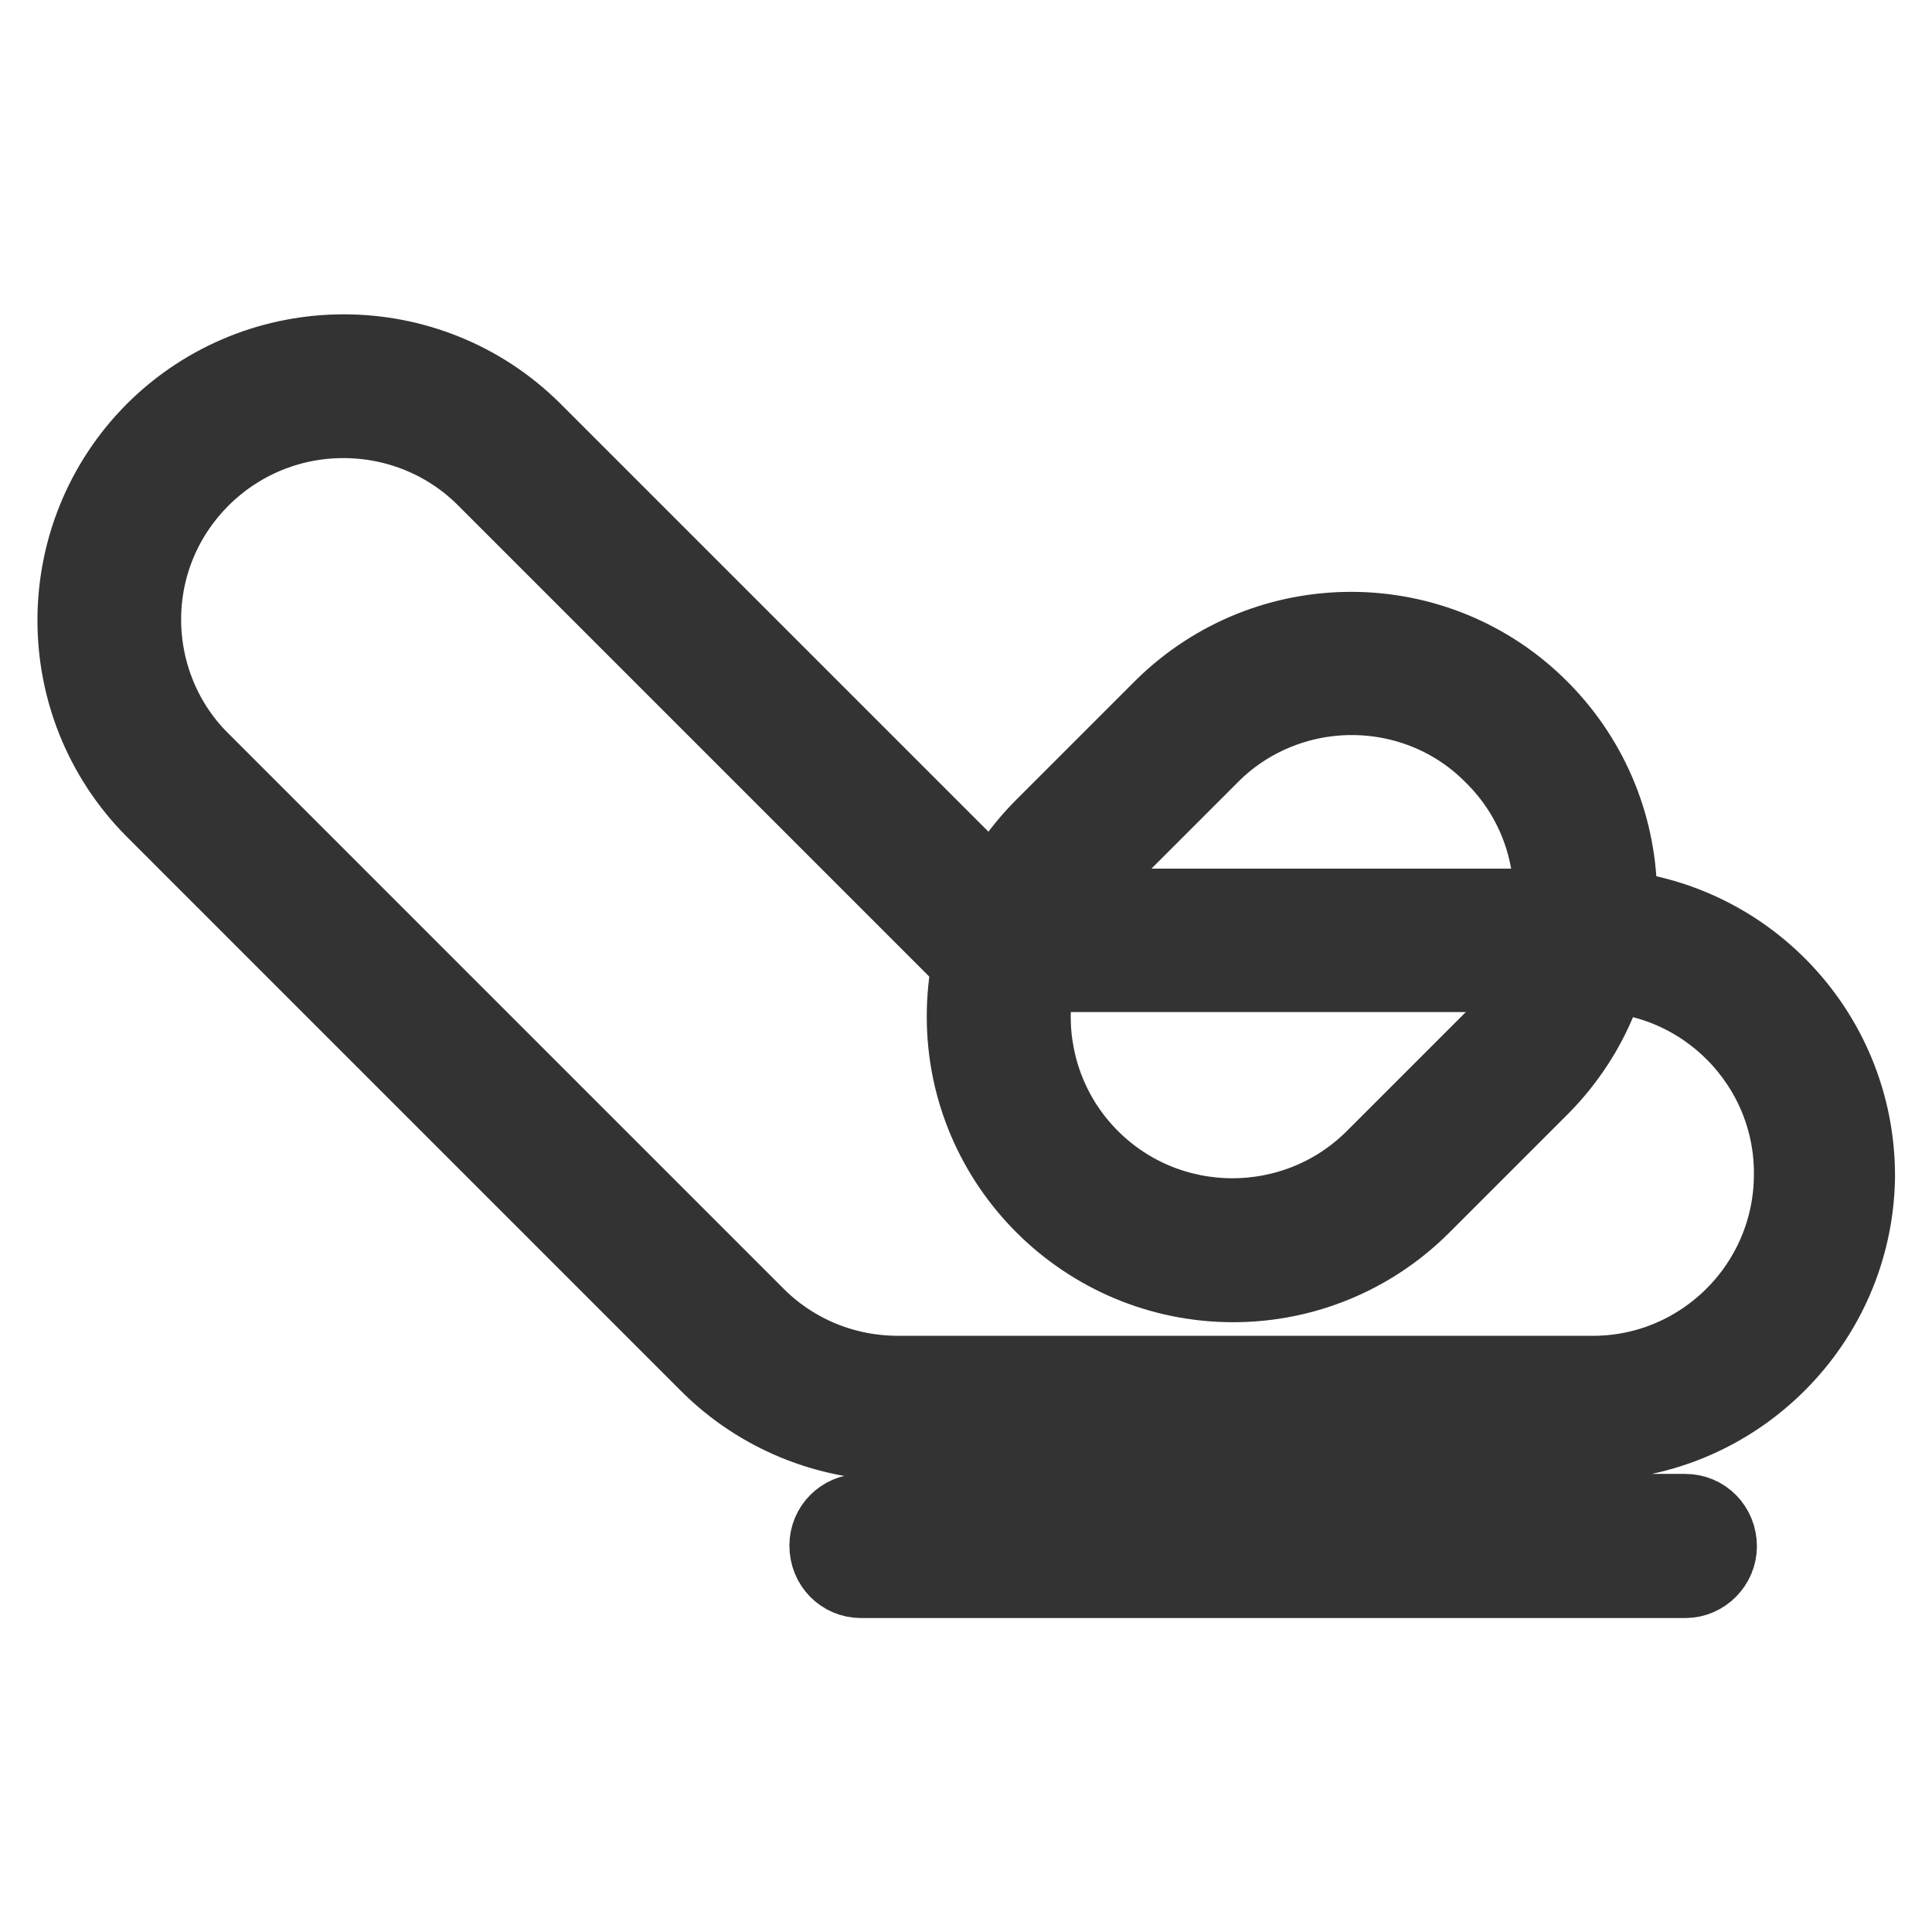 <?xml version="1.0" encoding="utf-8"?>
<!-- Svg Vector Icons : http://www.onlinewebfonts.com/icon -->
<!DOCTYPE svg PUBLIC "-//W3C//DTD SVG 1.1//EN" "http://www.w3.org/Graphics/SVG/1.1/DTD/svg11.dtd">
<svg version="1.1" xmlns="http://www.w3.org/2000/svg" xmlns:xlink="http://www.w3.org/1999/xlink" x="0px" y="0px" viewBox="0 0 256 256" enable-background="new 0 0 256 256" xml:space="preserve">
<g> <path stroke-width="10" fill-opacity="0" stroke="#333333"  d="M163.4,170.2c-19.6,0-35.6-15.9-35.6-35.5c0-9.5,3.7-18.5,10.4-25.2L154,93.7c14-13.8,36.5-13.7,50.3,0.3 c13.7,13.9,13.7,36.1,0,50l-15.8,15.8C181.8,166.5,172.8,170.2,163.4,170.2L163.4,170.2z M179.1,92.4c-7,0-13.8,2.8-18.7,7.8 L144.6,116c-10.3,10.3-10.3,27.1,0,37.4c10.3,10.3,27.1,10.3,37.4,0l15.8-15.8c10.3-10.3,10.4-27.1,0-37.4 C192.9,95.2,186.2,92.4,179.1,92.4z"/> <path stroke-width="10" fill-opacity="0" stroke="#e9515c"  d="M241.8,155.6c0,17.1-13.9,31-31,31H119c-8.2,0-16.1-3.2-21.9-9l-21.3-21.3l-52.2-52.2 c-12.1-12.1-12.1-31.8,0-43.9c12.1-12.1,31.7-12.1,43.9,0l64.4,64.4h78.9C227.8,124.6,241.8,138.6,241.8,155.6z"/> <path stroke-width="10" fill-opacity="0" stroke="#333333"  d="M210.7,191.2H119c-9.4,0-18.5-3.7-25.2-10.4l-73.5-73.5C6.5,93.4,6.5,70.9,20.4,57 c13.9-13.8,36.4-13.8,50.3,0l63.1,63.1h77c19.6,0.2,35.4,16.2,35.3,35.9C245.8,175.3,230.1,191,210.7,191.2z M45.5,55.7 c-14.6,0-26.5,11.8-26.5,26.4c0,7,2.8,13.8,7.8,18.7l73.5,73.5c5,5,11.7,7.7,18.7,7.7h91.7c14.6,0.2,26.6-11.6,26.7-26.2 c0.2-14.6-11.6-26.6-26.2-26.7c-0.2,0-0.4,0-0.5,0h-78.9c-1.2,0-2.4-0.5-3.2-1.3L64.2,63.4C59.3,58.5,52.6,55.7,45.5,55.7z  M223.3,209.4H114.1c-2.5,0-4.5-2-4.5-4.6c0-2.5,2-4.5,4.5-4.5h109.2c2.5,0,4.5,2,4.5,4.6C227.8,207.3,225.8,209.4,223.3,209.4 L223.3,209.4z"/></g>
</svg>